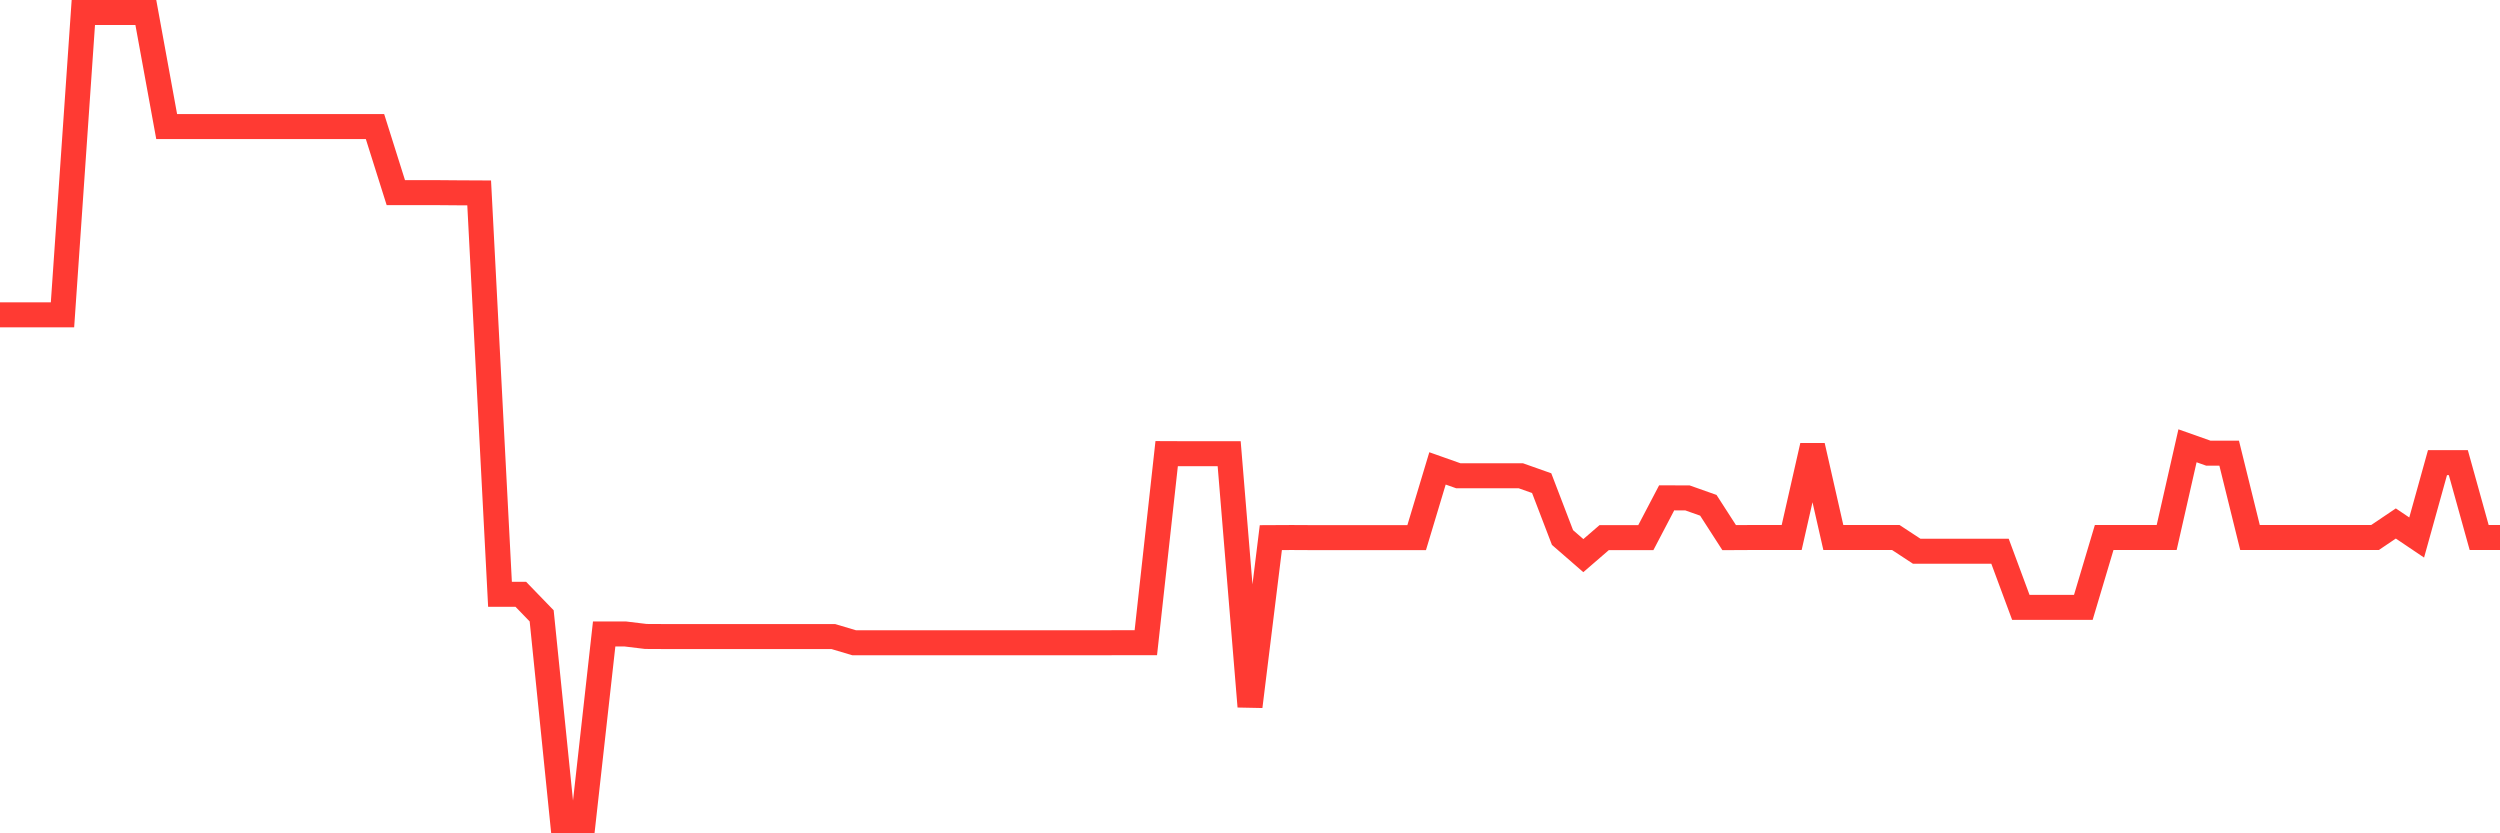 <svg
  xmlns="http://www.w3.org/2000/svg"
  xmlns:xlink="http://www.w3.org/1999/xlink"
  width="120"
  height="40"
  viewBox="0 0 120 40"
  preserveAspectRatio="none"
>
  <polyline
    points="0,15.111 1,15.111 2,15.111 3,15.111 4,0.6 5,0.6 6,0.6 7,0.6 8,6.075 9,6.075 10,6.075 11,6.075 12,6.075 13,6.075 14,6.075 15,6.075 16,6.075 17,6.075 18,6.075 19,9.247 20,9.247 21,9.247 22,9.255 23,9.26 24,28.528 25,28.528 26,29.561 27,39.4 28,39.4 29,30.429 30,30.429 31,30.55 32,30.555 33,30.555 34,30.555 35,30.555 36,30.555 37,30.555 38,30.555 39,30.555 40,30.555 41,30.853 42,30.853 43,30.853 44,30.853 45,30.853 46,30.853 47,30.853 48,30.853 49,30.853 50,30.853 51,30.853 52,30.853 53,30.853 54,30.848 55,30.848 56,21.774 57,21.778 58,21.778 59,21.778 60,33.912 61,25.806 62,25.801 63,25.806 64,25.806 65,25.806 66,25.806 67,25.806 68,25.806 69,22.483 70,22.837 71,22.837 72,22.837 73,22.837 74,23.191 75,25.801 76,26.67 77,25.806 78,25.806 79,25.806 80,23.896 81,23.9 82,24.254 83,25.806 84,25.801 85,25.801 86,25.801 87,21.398 88,25.801 89,25.801 90,25.801 91,25.801 92,26.458 93,26.458 94,26.458 95,26.458 96,26.458 97,29.154 98,29.154 99,29.154 100,29.154 101,25.801 102,25.801 103,25.801 104,25.801 105,21.398 106,21.752 107,21.752 108,25.801 109,25.801 110,25.801 111,25.801 112,25.801 113,25.801 114,25.801 115,25.127 116,25.801 117,22.206 118,22.206 119,25.801 120,25.801"
    fill="none"
    stroke="#ff3a33"
    stroke-width="1.2"
  >
  </polyline>
</svg>